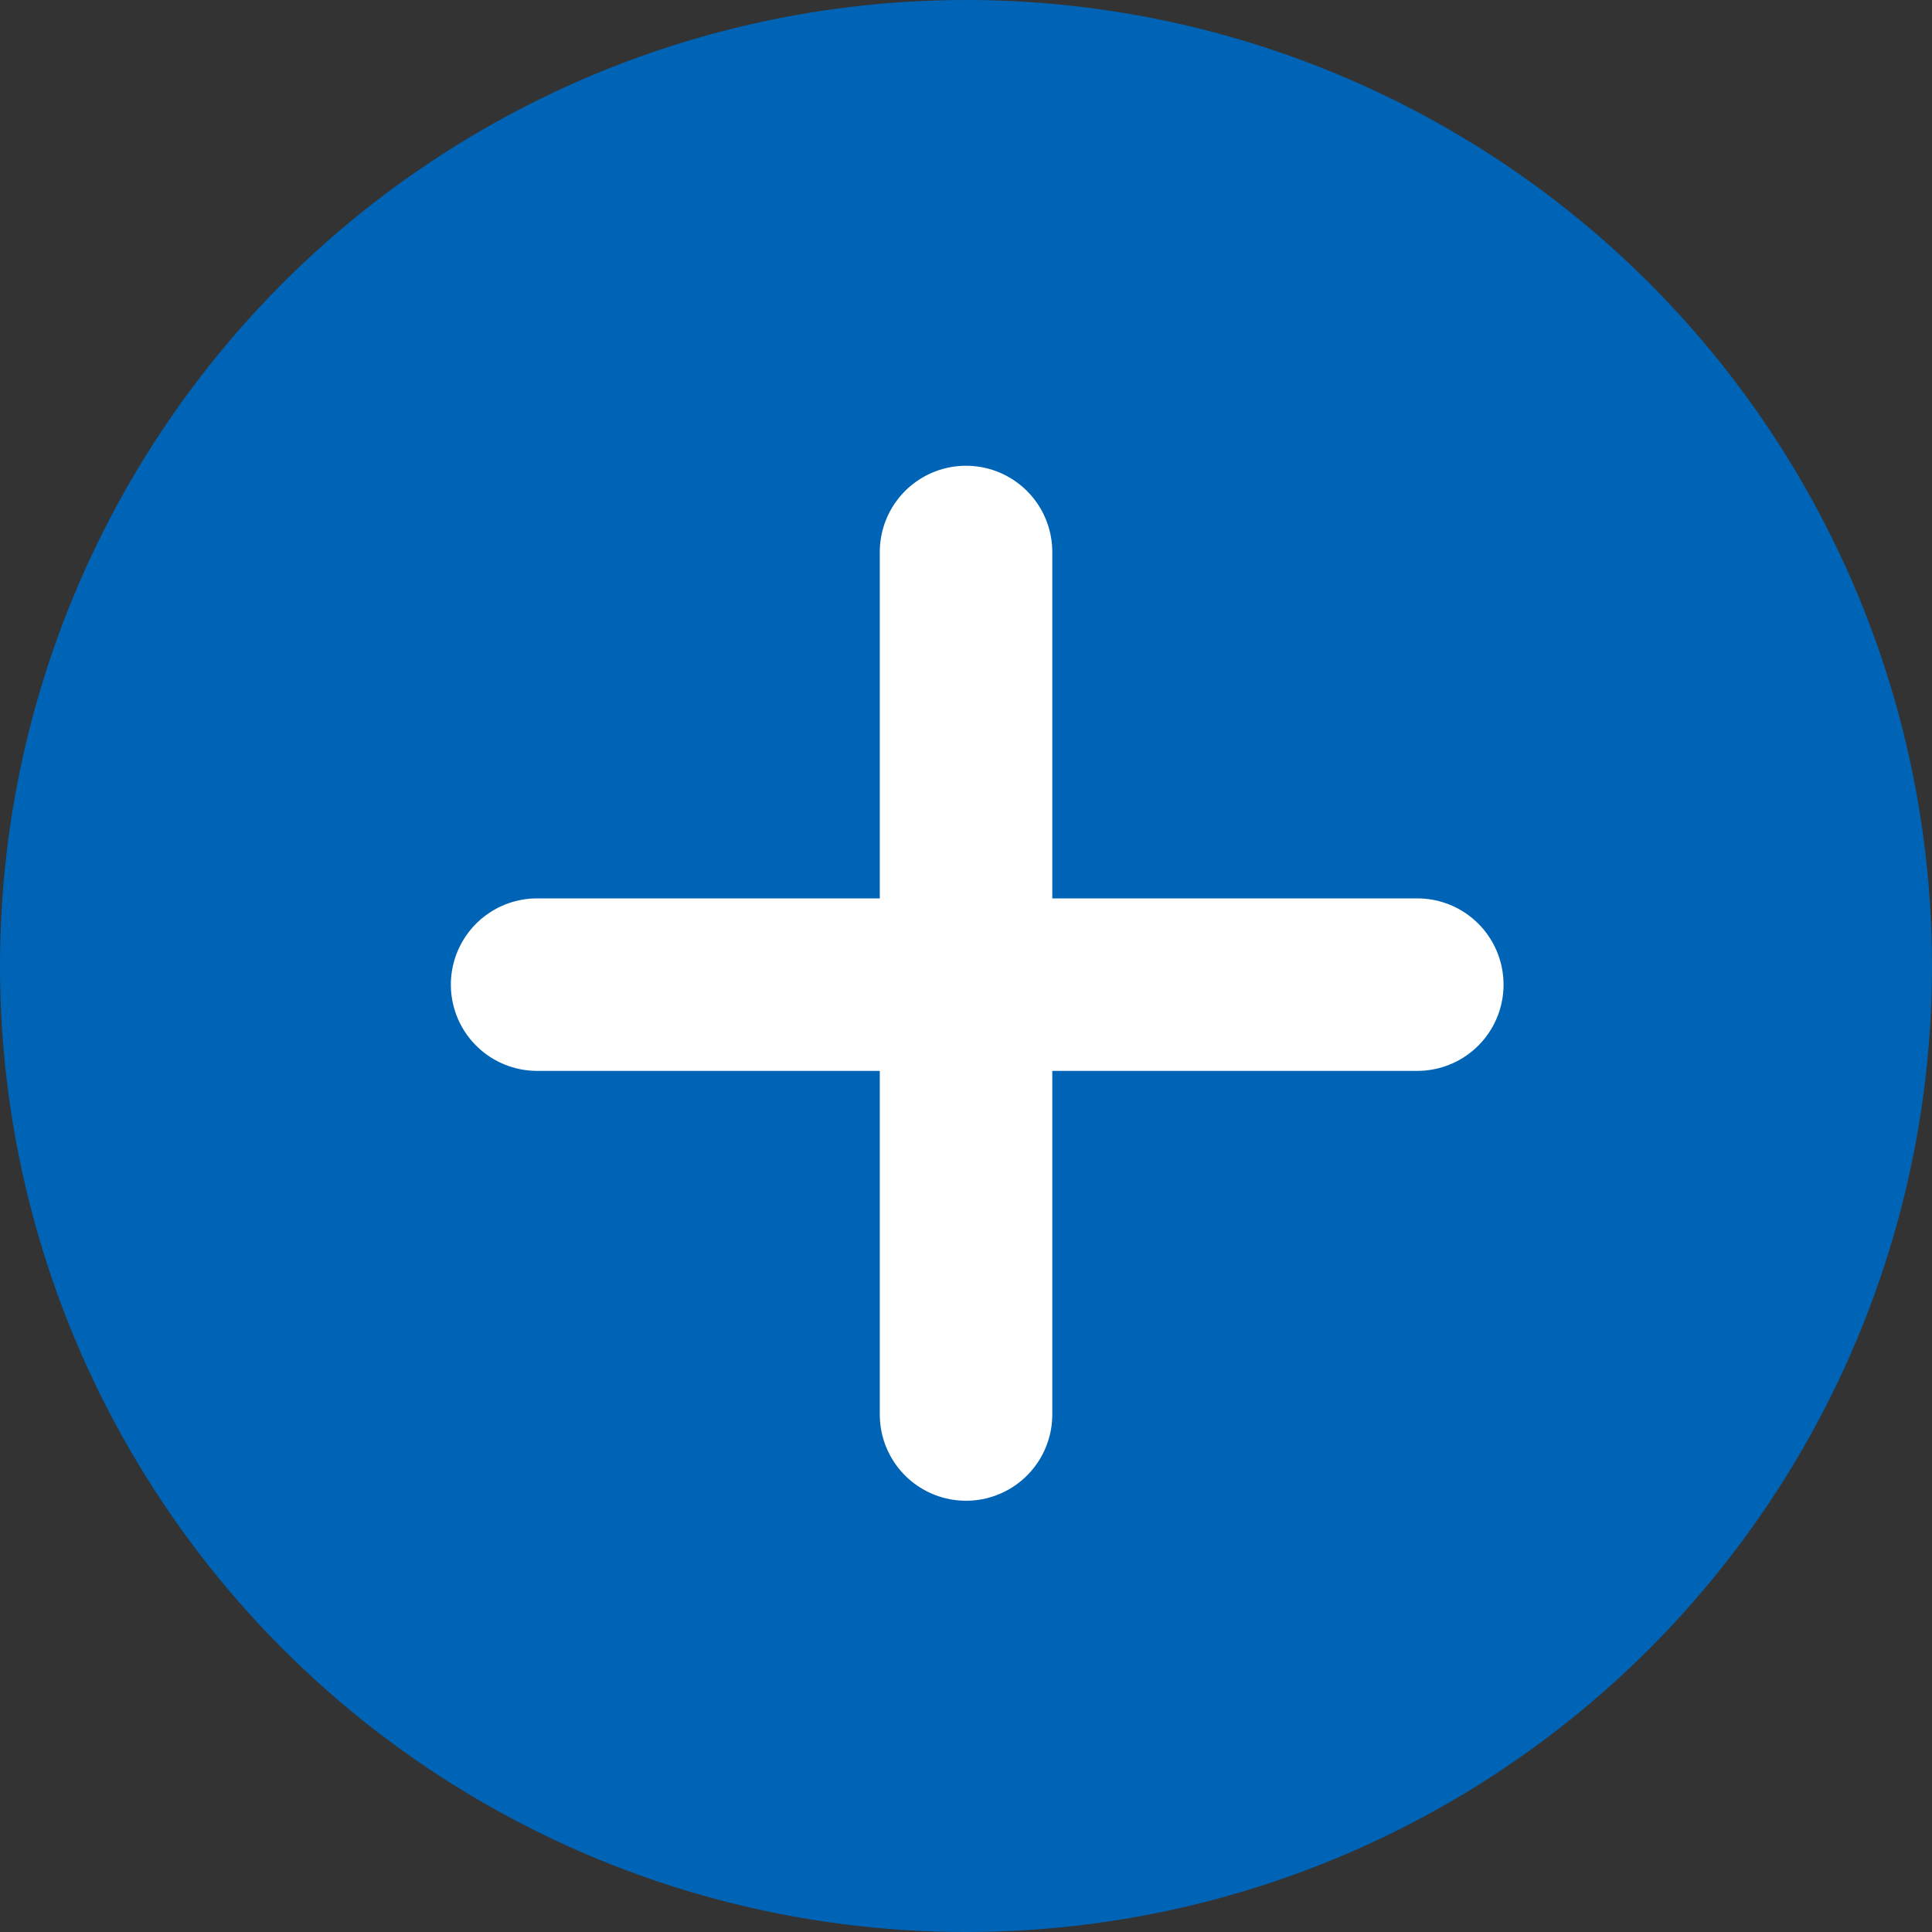 <svg xmlns="http://www.w3.org/2000/svg" width="56" height="56" viewBox="0 0 56 56">
  <rect x="0" y="0" width="56" height="56" fill="#333333" stroke="none"/>
  <g id="Groupe_1298" data-name="Groupe 1298" transform="translate(-196 -9558)">
    <circle id="Ellipse_5" data-name="Ellipse 5" cx="28" cy="28" r="28" transform="translate(196 9558)" fill="#0064b6"/>
    <g id="Groupe_1297" data-name="Groupe 1297" transform="translate(211.568 9573.567)">
      <line id="Ligne_2" data-name="Ligne 2" y2="25" transform="translate(12.433 0.433)" fill="none" stroke="#fff" stroke-linecap="round" stroke-width="5"/>
      <line id="Ligne_3" data-name="Ligne 3" y2="25.513" transform="translate(25.513 12.973) rotate(90)" fill="none" stroke="#fff" stroke-linecap="round" stroke-width="5"/>
    </g>
  </g>
</svg>
